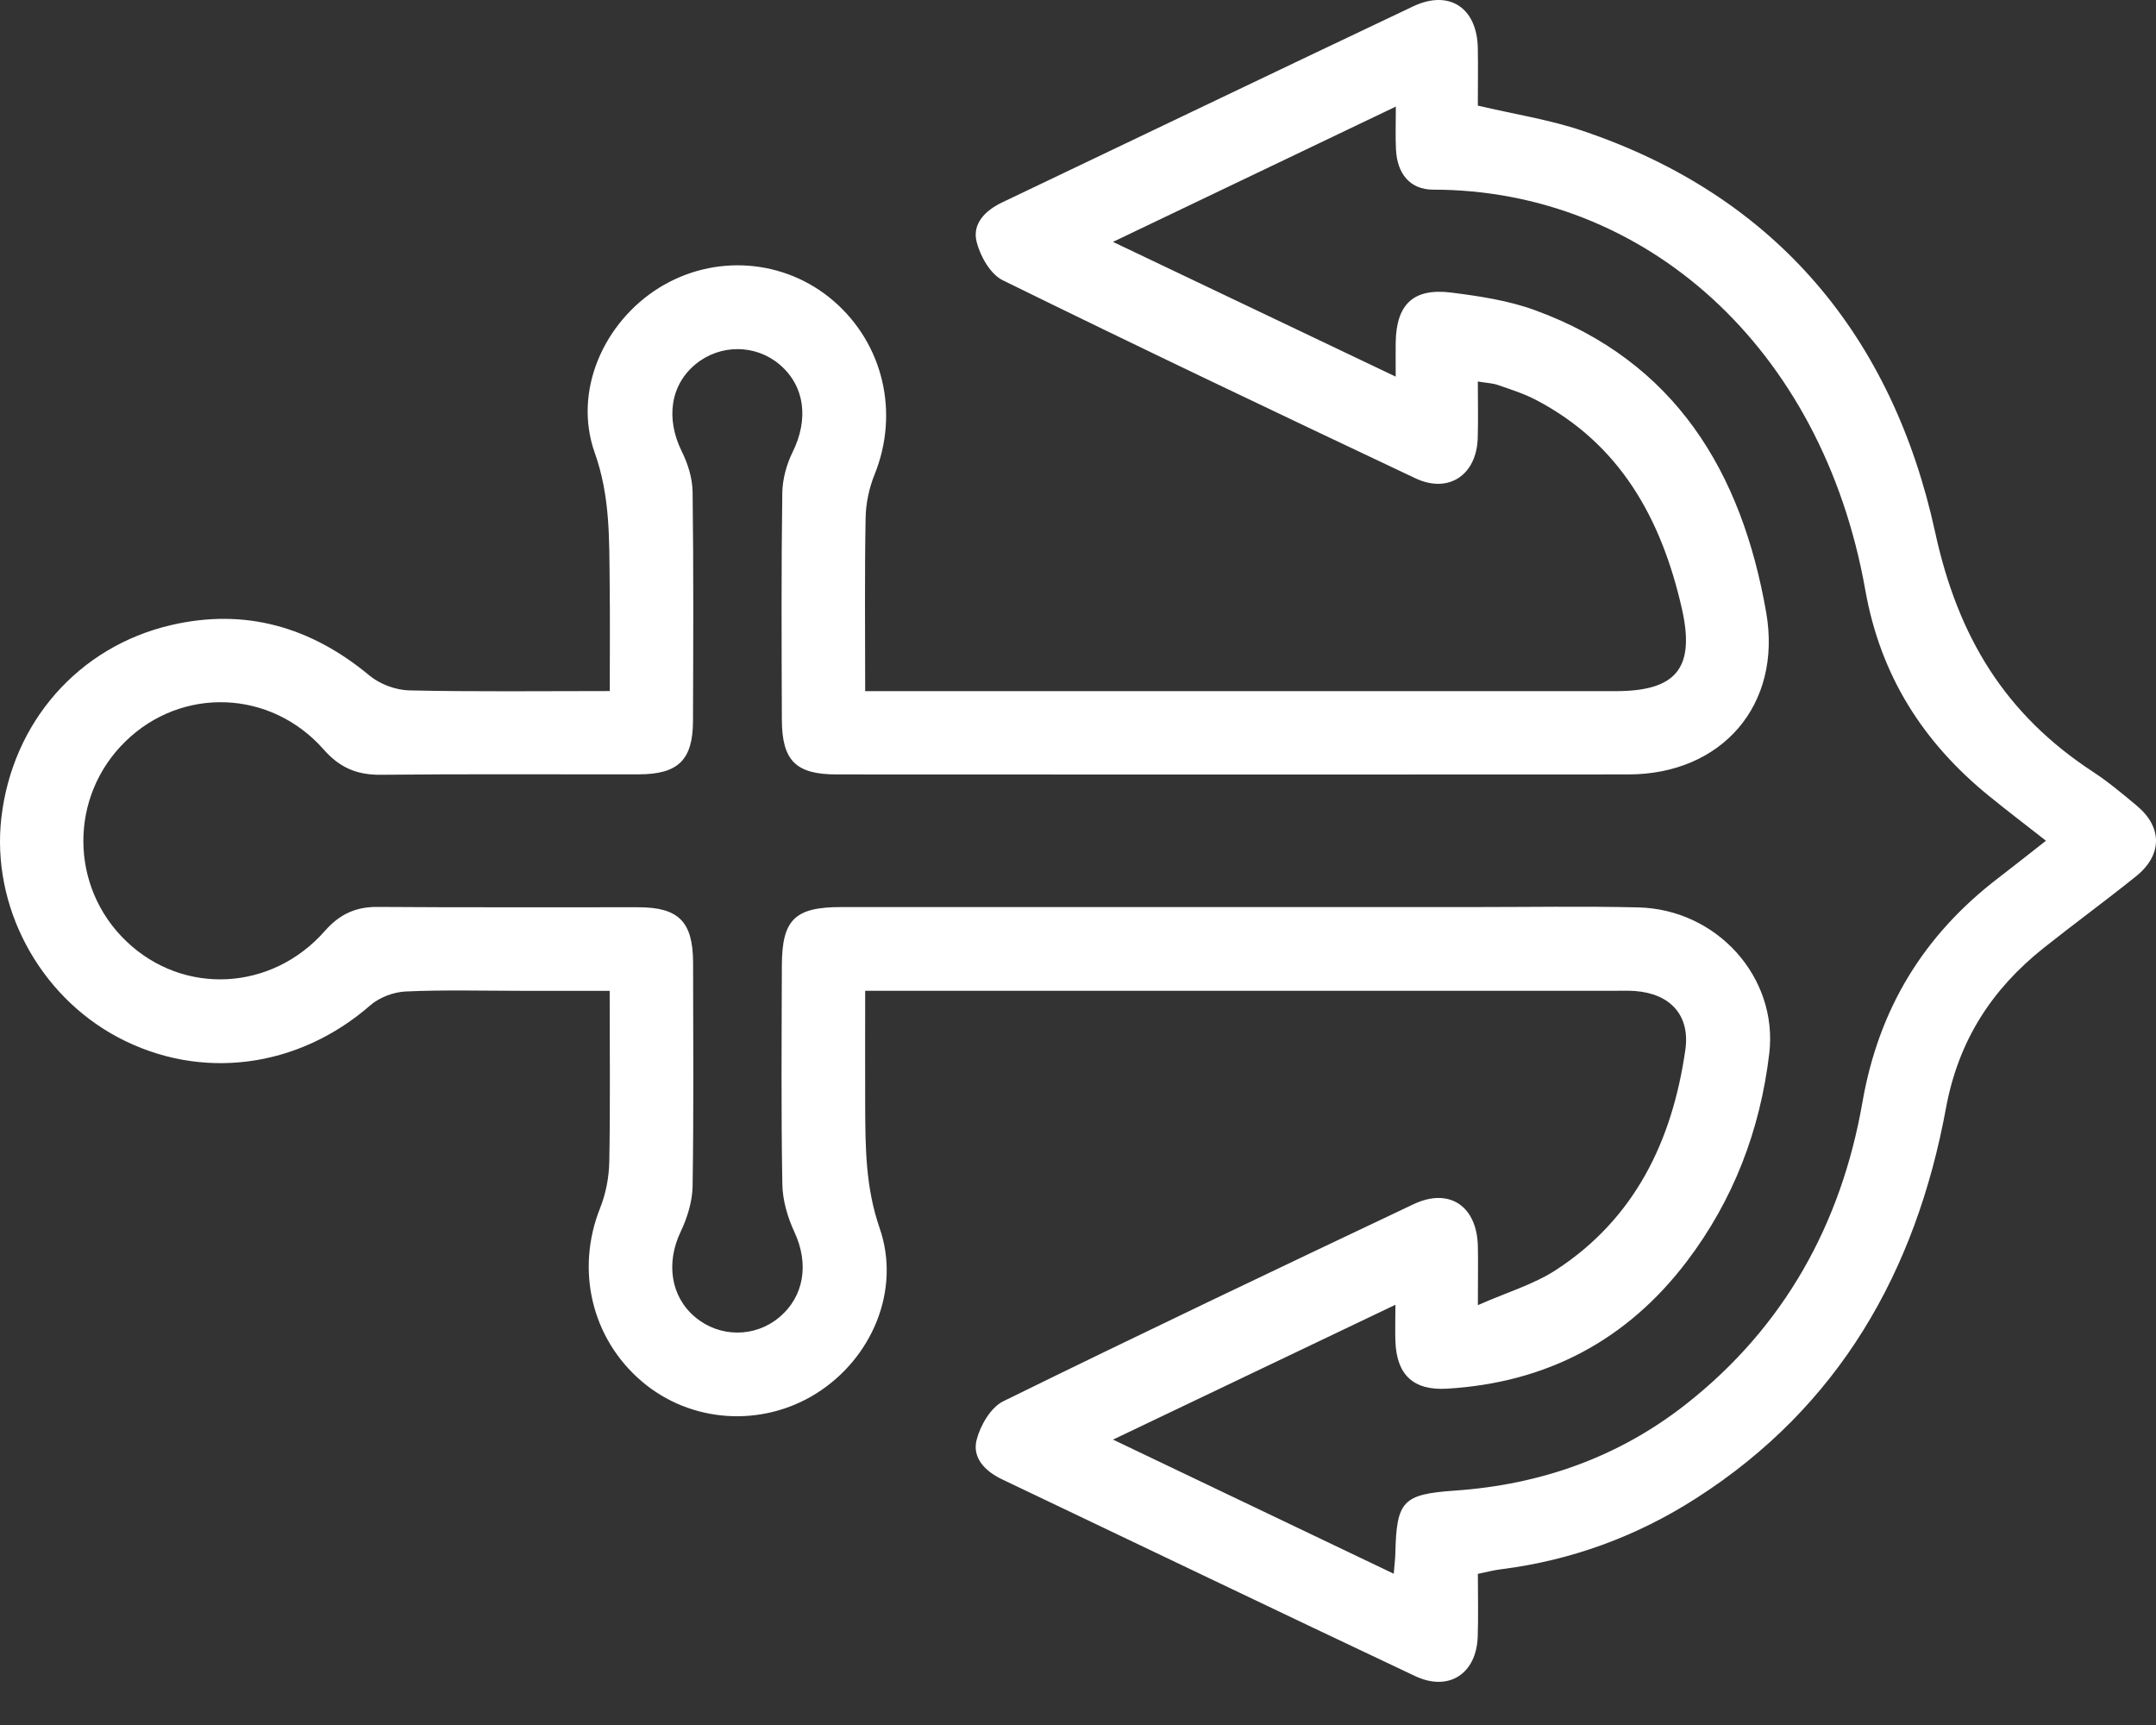 <svg width="45" height="36" viewBox="0 0 45 36" fill="none" xmlns="http://www.w3.org/2000/svg">
<rect x="0" y="0" width="45" height="36" fill="#333333" stroke="none"/>
<path d="M30.846 32.848C30.846 33.305 30.857 33.729 30.843 34.152C30.819 34.929 30.241 35.311 29.536 34.979C26.656 33.62 23.786 32.24 20.911 30.871C20.561 30.704 20.288 30.424 20.384 30.05C20.46 29.749 20.679 29.373 20.938 29.245C23.78 27.849 26.64 26.488 29.502 25.132C30.252 24.776 30.831 25.172 30.846 26.016C30.853 26.368 30.846 26.721 30.846 27.238C31.447 26.972 32.004 26.809 32.471 26.507C34.121 25.436 34.904 23.81 35.176 21.913C35.282 21.182 34.855 20.736 34.125 20.682C33.986 20.672 33.843 20.677 33.704 20.677C28.705 20.677 23.705 20.677 18.707 20.677L18.058 20.677C18.058 21.508 18.055 22.296 18.058 23.084C18.062 23.944 18.065 24.78 18.36 25.631C18.81 26.933 18.191 28.358 17.037 29.081C15.892 29.799 14.409 29.695 13.394 28.828C12.343 27.93 12.013 26.498 12.525 25.213C12.645 24.912 12.711 24.57 12.717 24.245C12.739 23.08 12.725 21.915 12.725 20.678C12.078 20.678 11.484 20.678 10.892 20.678C10.082 20.678 9.271 20.655 8.463 20.692C8.212 20.704 7.917 20.816 7.727 20.982C6.223 22.293 4.19 22.564 2.465 21.65C0.805 20.769 -0.185 18.904 0.029 17.061C0.26 15.076 1.633 13.496 3.573 13.045C5.119 12.686 6.489 13.083 7.709 14.096C7.927 14.278 8.259 14.402 8.541 14.408C9.91 14.439 11.28 14.422 12.727 14.422C12.727 13.632 12.734 12.896 12.725 12.158C12.714 11.247 12.737 10.359 12.414 9.451C11.955 8.162 12.603 6.724 13.755 6.007C14.907 5.292 16.375 5.401 17.395 6.278C18.44 7.178 18.772 8.616 18.256 9.898C18.141 10.181 18.072 10.503 18.067 10.81C18.045 11.992 18.058 13.175 18.058 14.424C18.294 14.424 18.483 14.424 18.672 14.424C23.688 14.424 28.705 14.424 33.721 14.424C34.993 14.424 35.385 13.94 35.103 12.697C34.677 10.827 33.815 9.26 32.049 8.341C31.801 8.212 31.53 8.127 31.264 8.035C31.151 7.996 31.027 7.992 30.845 7.962C30.845 8.376 30.855 8.76 30.843 9.143C30.819 9.915 30.234 10.309 29.541 9.981C26.663 8.621 23.787 7.253 20.928 5.848C20.67 5.722 20.456 5.342 20.382 5.039C20.292 4.663 20.57 4.389 20.92 4.223C23.779 2.86 26.633 1.489 29.495 0.133C30.251 -0.225 30.831 0.164 30.845 1.007C30.852 1.413 30.845 1.818 30.845 2.204C31.601 2.383 32.336 2.495 33.029 2.729C37.08 4.093 39.503 7.033 40.39 11.106C40.868 13.306 41.86 14.91 43.675 16.101C43.998 16.312 44.298 16.563 44.596 16.812C45.138 17.262 45.136 17.845 44.582 18.289C43.95 18.797 43.294 19.276 42.66 19.78C41.574 20.643 40.876 21.715 40.616 23.128C39.987 26.542 38.38 29.362 35.404 31.267C34.158 32.066 32.794 32.567 31.321 32.751C31.183 32.768 31.046 32.805 30.843 32.846L30.846 32.848ZM42.705 17.547C42.263 17.201 41.884 16.912 41.516 16.613C40.141 15.495 39.251 14.106 38.933 12.317C38.032 7.227 34.319 3.961 29.915 3.958C29.423 3.958 29.162 3.618 29.137 3.124C29.123 2.851 29.134 2.578 29.134 2.224C27.128 3.183 25.221 4.096 23.23 5.048C25.241 6.007 27.149 6.916 29.131 7.86C29.131 7.537 29.128 7.344 29.131 7.149C29.142 6.353 29.499 6.006 30.29 6.106C30.88 6.18 31.484 6.271 32.039 6.474C34.967 7.542 36.354 9.852 36.864 12.781C37.201 14.717 35.932 16.16 33.99 16.162C28.481 16.166 22.973 16.165 17.464 16.162C16.611 16.162 16.322 15.877 16.319 15.017C16.313 13.442 16.306 11.866 16.328 10.291C16.332 10.004 16.415 9.696 16.542 9.438C16.883 8.75 16.801 8.059 16.274 7.609C15.773 7.183 15.037 7.178 14.524 7.596C13.988 8.033 13.893 8.738 14.23 9.421C14.359 9.679 14.453 9.984 14.456 10.269C14.477 11.863 14.47 13.455 14.464 15.048C14.462 15.858 14.155 16.159 13.336 16.16C11.541 16.163 9.745 16.151 7.951 16.169C7.455 16.175 7.092 16.024 6.757 15.643C5.651 14.387 3.792 14.326 2.617 15.474C1.438 16.624 1.449 18.513 2.641 19.648C3.827 20.779 5.672 20.689 6.781 19.428C7.085 19.082 7.422 18.923 7.882 18.927C9.694 18.941 11.507 18.931 13.321 18.934C14.165 18.934 14.463 19.236 14.466 20.086C14.469 21.644 14.48 23.202 14.456 24.759C14.45 25.077 14.345 25.416 14.206 25.707C13.897 26.356 13.996 27.06 14.512 27.49C15.023 27.916 15.755 27.917 16.261 27.494C16.789 27.055 16.887 26.371 16.583 25.716C16.439 25.409 16.335 25.052 16.329 24.715C16.302 23.192 16.315 21.67 16.319 20.148C16.322 19.191 16.59 18.93 17.557 18.93C21.958 18.93 26.357 18.93 30.757 18.93C31.901 18.93 33.045 18.91 34.189 18.937C35.839 18.974 37.115 20.4 36.928 21.986C36.739 23.581 36.182 25.04 35.211 26.32C33.953 27.98 32.272 28.858 30.203 28.981C29.502 29.024 29.149 28.693 29.125 27.992C29.117 27.773 29.125 27.553 29.125 27.23C27.12 28.188 25.221 29.093 23.231 30.044C25.219 30.993 27.128 31.906 29.09 32.843C29.106 32.651 29.121 32.533 29.124 32.415C29.148 31.318 29.282 31.185 30.368 31.108C32.151 30.985 33.778 30.414 35.19 29.305C37.238 27.696 38.43 25.543 38.873 23.002C39.214 21.043 40.156 19.513 41.705 18.326C42.023 18.082 42.338 17.832 42.708 17.542L42.705 17.547Z" fill="white"/>
</svg>
